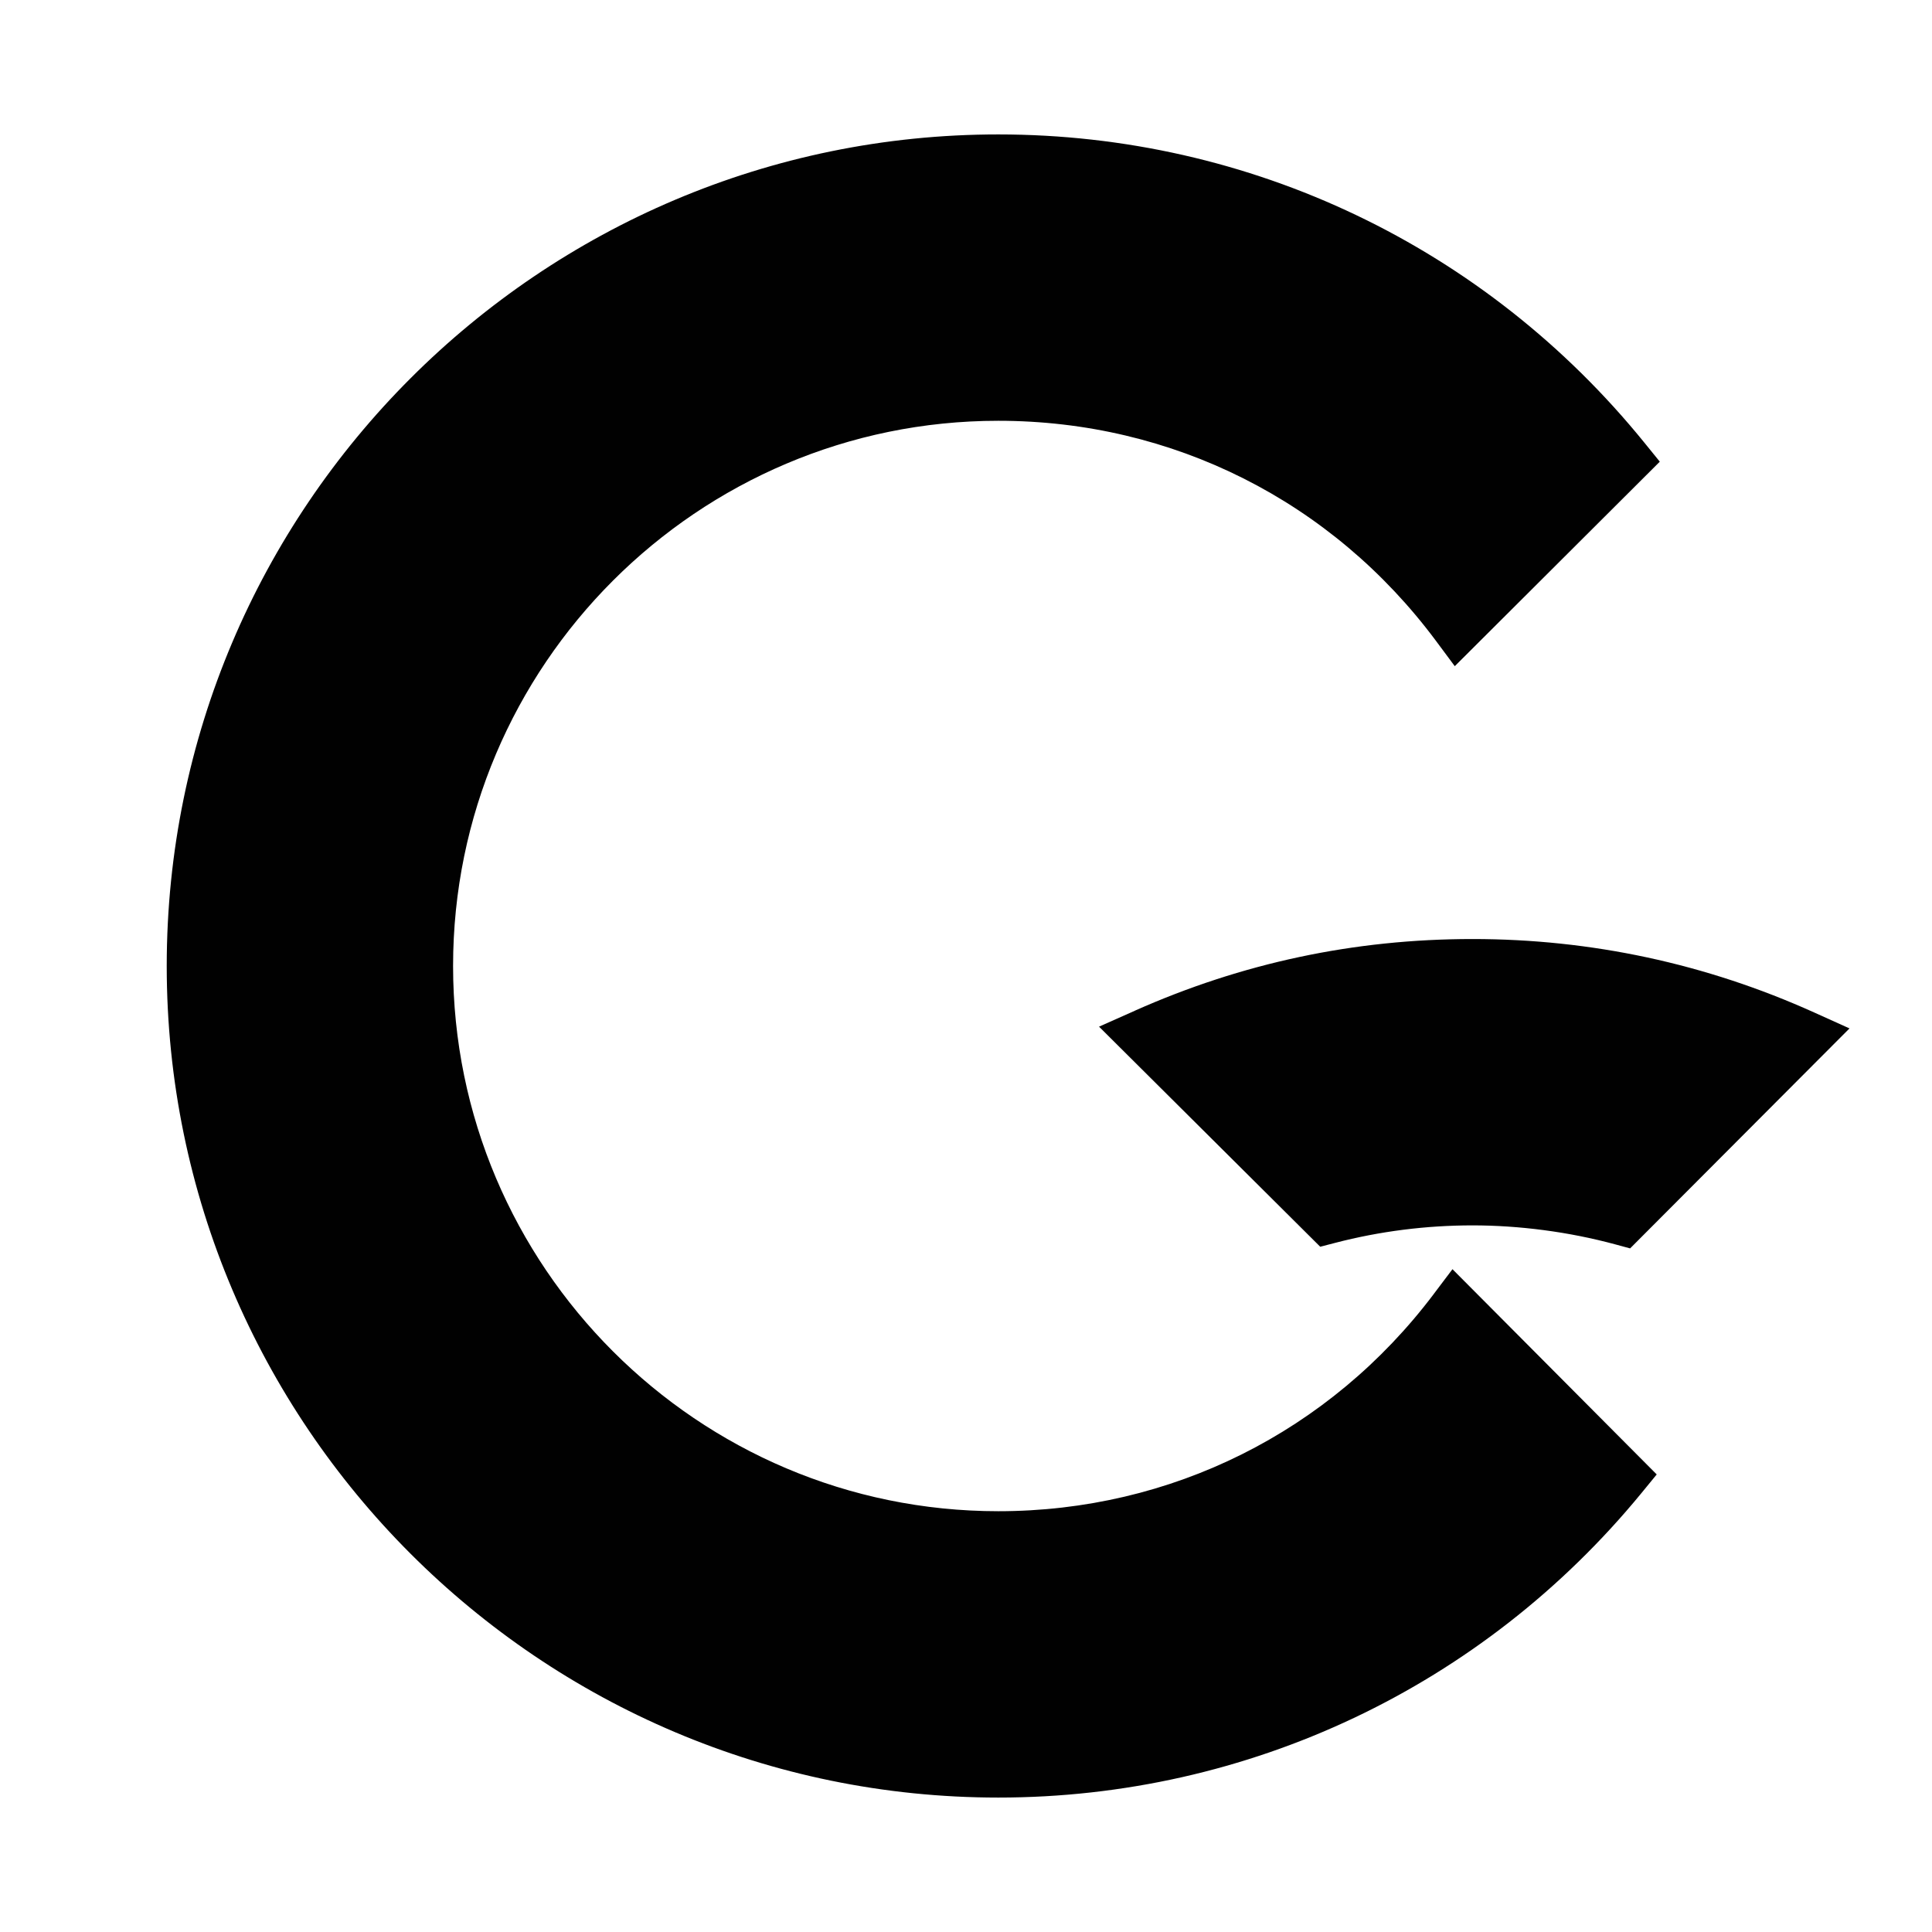 <?xml version="1.0" encoding="UTF-8"?>
<svg id="Livello_1" xmlns="http://www.w3.org/2000/svg" version="1.1" viewBox="0 0 595.28 595.28">
  <!-- Generator: Adobe Illustrator 30.0.0, SVG Export Plug-In . SVG Version: 2.1.1 Build 123)  -->
  <defs>
    <style>
      .st0 {
        fill: #010101;
      }

      .st1 {
        fill: #fff;
      }
    </style>
  </defs>
  <rect class="st1" y="0" width="595.28" height="595.28"/>
  <g>
    <path class="st0" d="M441.77,398.7c-32.08,42.53-80.99,66.93-134.18,66.93-92.63,0-167.99-75.36-167.99-167.99s75.36-167.99,167.99-167.99c53.67,0,102.85,24.75,134.92,67.9l5.73,7.71,63.17-63.01-4.72-5.82c-48.95-60.38-121.52-95.01-199.1-95.01-141.28,0-256.22,114.94-256.22,256.22s114.94,256.22,256.22,256.22c76.98,0,149.19-34.17,198.11-93.75l4.76-5.81-62.93-63.24-5.77,7.64h0Z"/>
    <path class="st0" d="M349.71,311.4l-11.08,4.93,68.15,67.81,4.59-1.19c13.76-3.58,28.01-5.39,42.34-5.39s29.57,1.96,43.9,5.83l4.65,1.26,67.6-67.78-10.95-4.94c-33.26-15-68.66-22.6-105.2-22.6s-71.09,7.42-104,22.06h0Z"/>
  </g>
</svg>